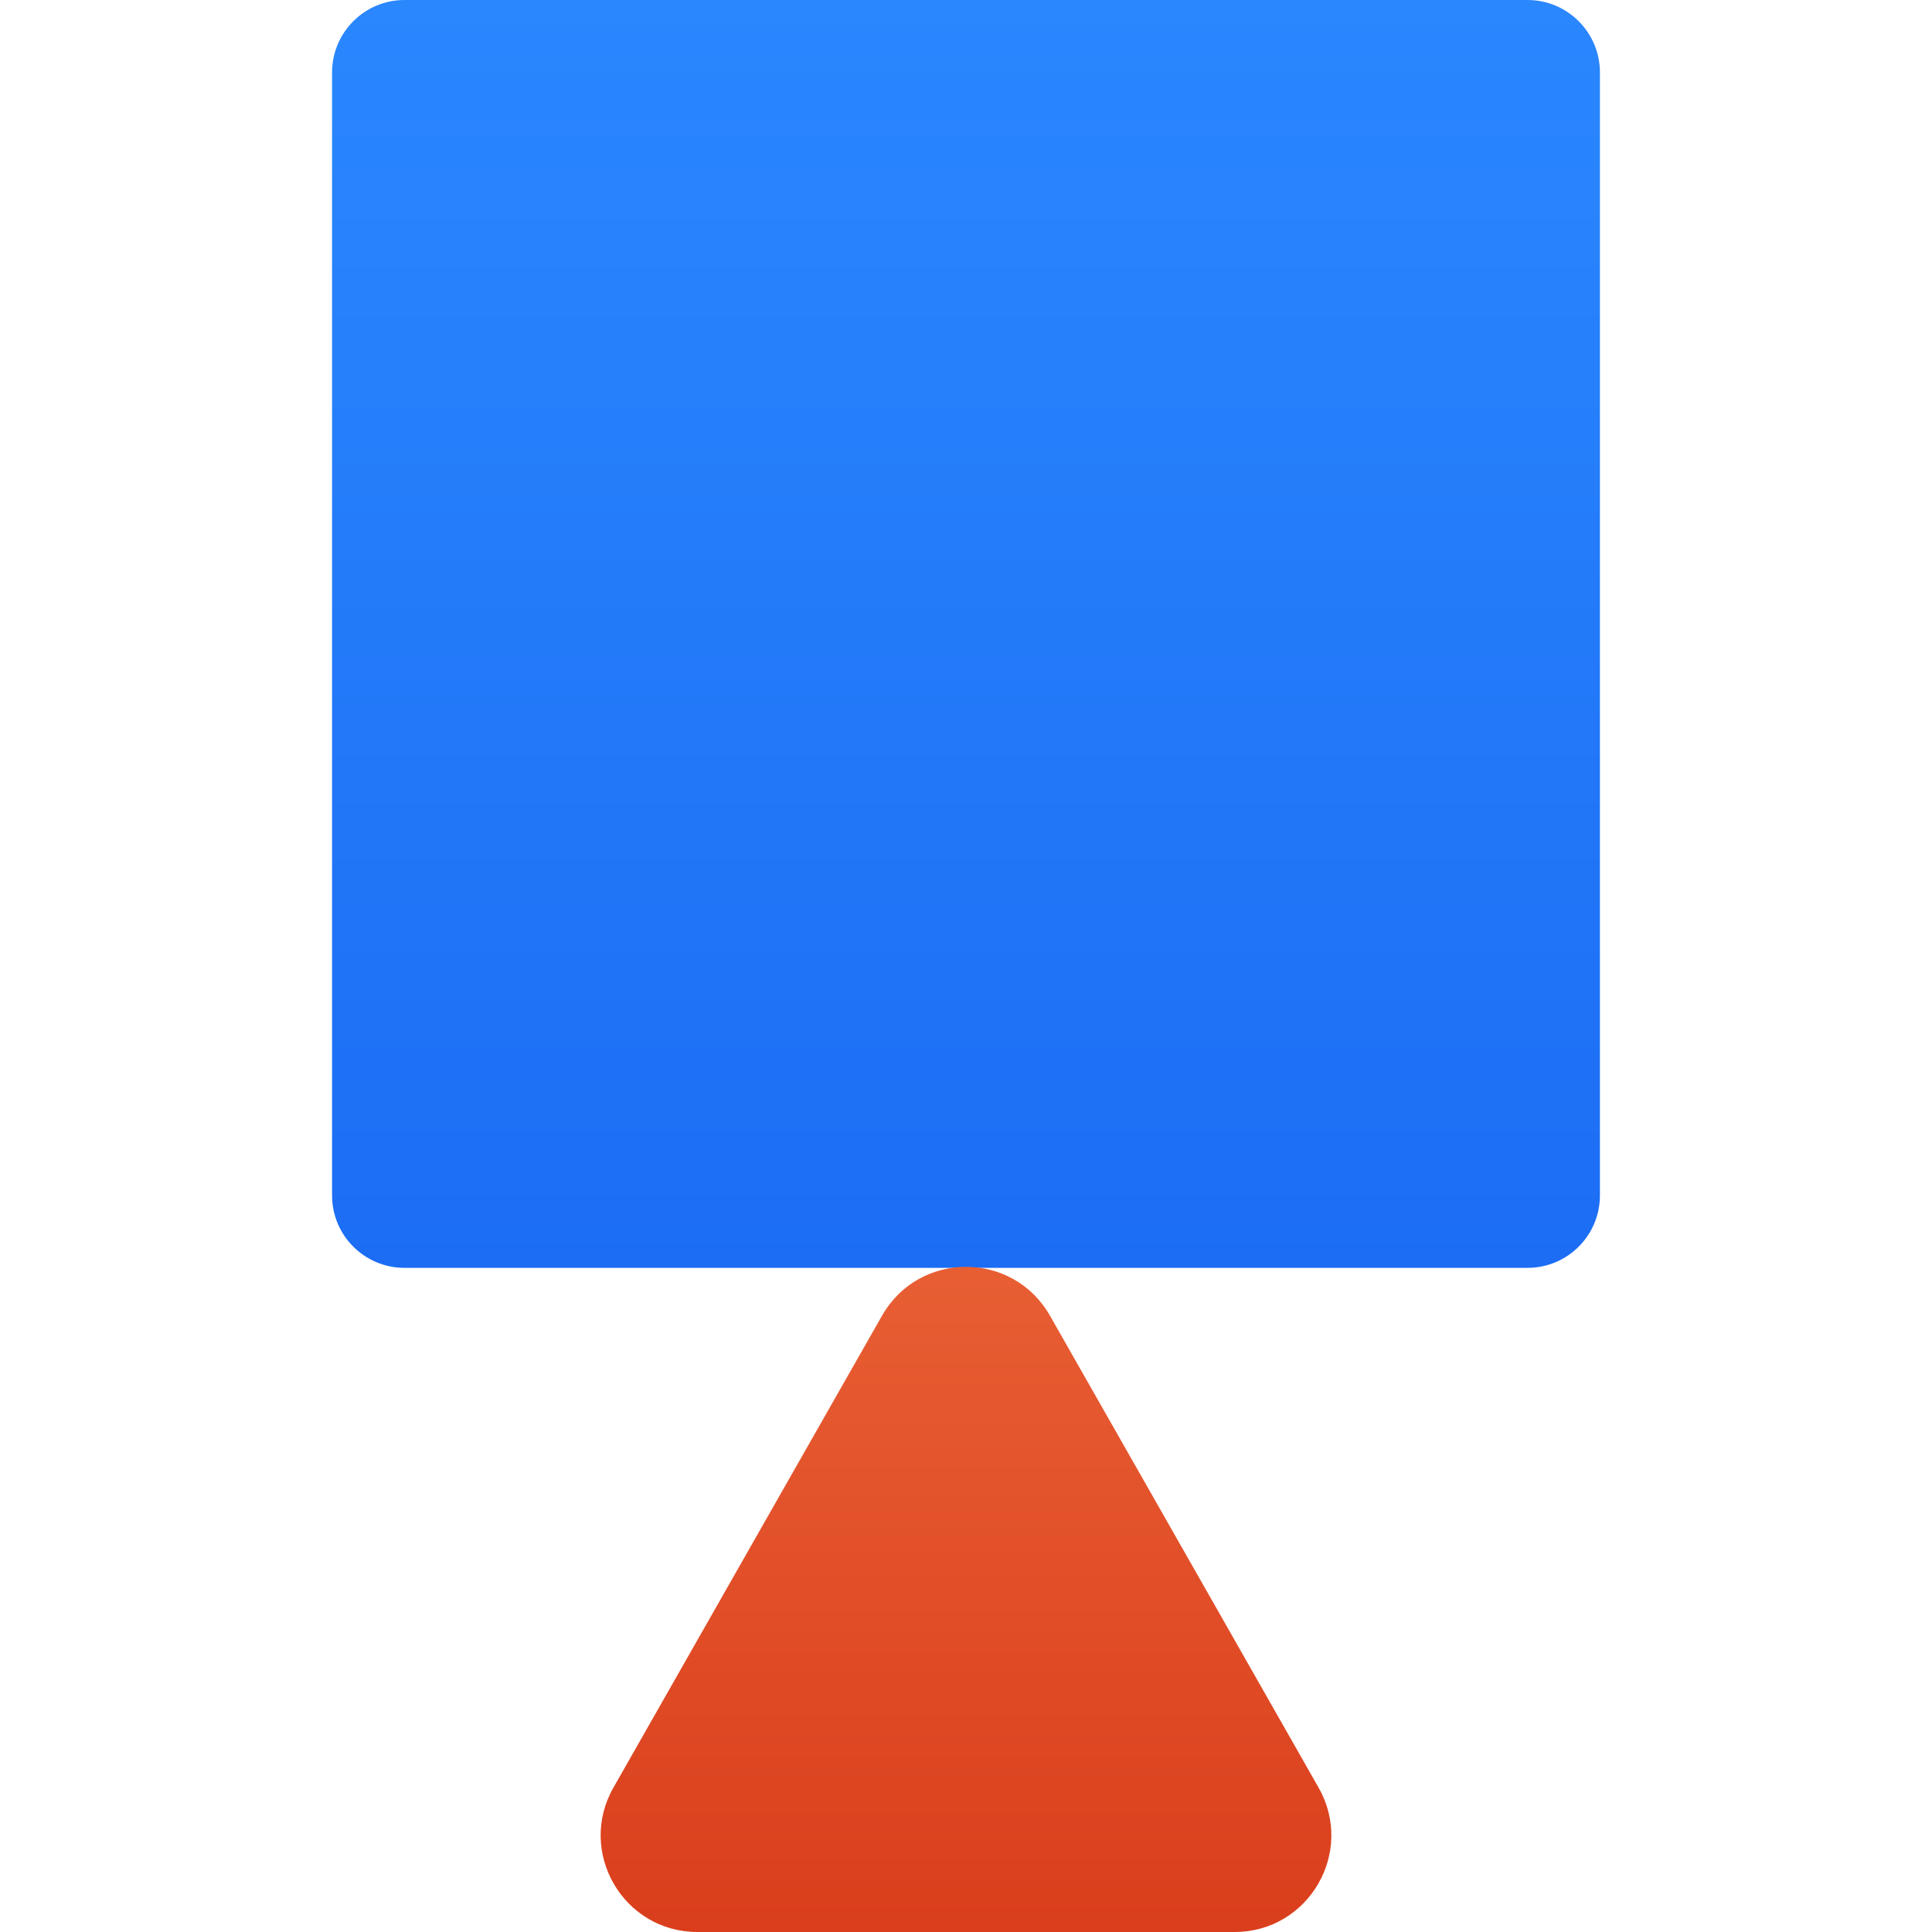 <svg xmlns="http://www.w3.org/2000/svg" fill="none" viewBox="0 0 160 160" height="160" width="160">
<path fill="url(#paint0_linear_434_733)" d="M27.5 6C27.5 2.686 30.187 0 33.501 0H126.499C129.813 0 132.499 2.686 132.499 6V98.999C132.499 102.313 129.813 104.999 126.499 104.999H33.501C30.187 104.999 27.5 102.313 27.5 98.999V6Z"></path>
<path fill="url(#paint1_linear_434_733)" d="M73.047 108.957C76.115 103.567 83.885 103.567 86.953 108.957L109.199 148.043C112.234 153.376 108.382 160 102.246 160H57.754C51.617 160 47.766 153.376 50.801 148.043L73.047 108.957Z"></path>
<defs>
<linearGradient gradientUnits="userSpaceOnUse" y2="104.999" x2="80" y1="0" x1="80" id="paint0_linear_434_733">
<stop stop-color="#2A87FE"></stop>
<stop stop-color="#1C6DF4" offset="1"></stop>
</linearGradient>
<linearGradient gradientUnits="userSpaceOnUse" y2="160" x2="80" y1="96.741" x1="80" id="paint1_linear_434_733">
<stop stop-color="#EA6337"></stop>
<stop stop-color="#DA3E1C" offset="1"></stop>
</linearGradient>
</defs>
</svg>
